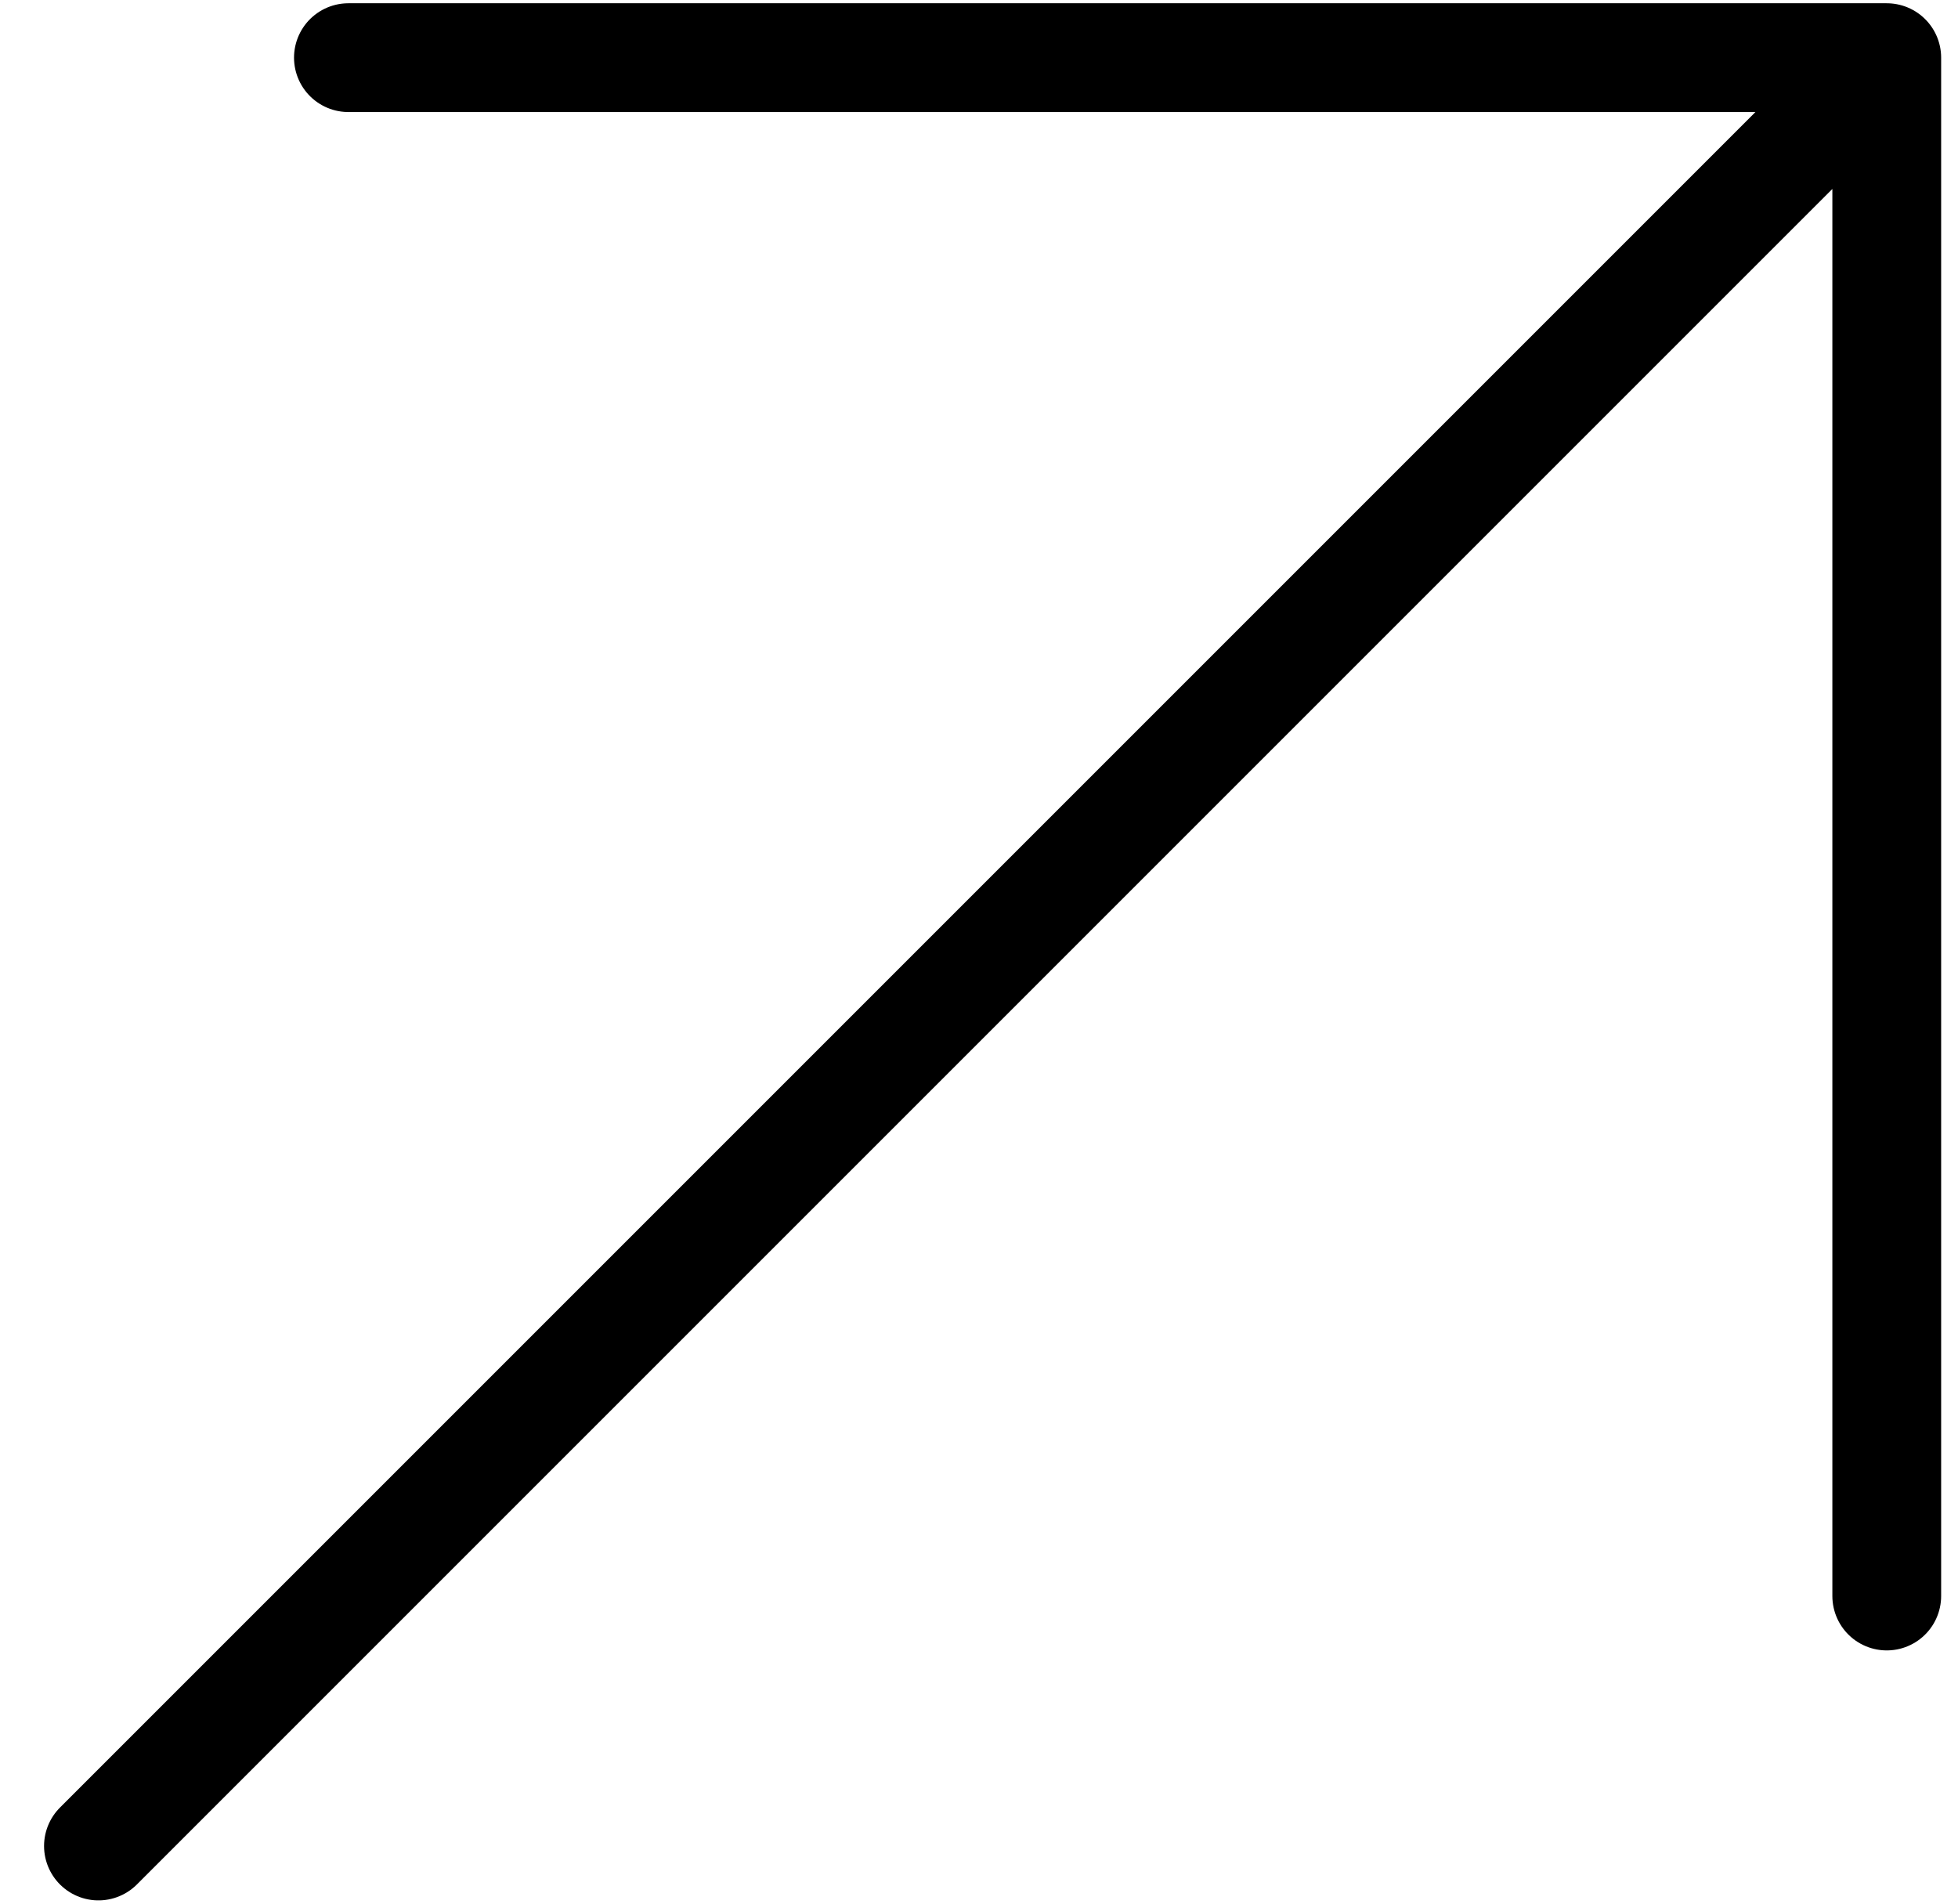 <?xml version="1.0" encoding="UTF-8"?> <svg xmlns="http://www.w3.org/2000/svg" width="36" height="35" viewBox="0 0 36 35" fill="none"><path d="M1.81 33.94L34.69 1.06M34.69 1.06H6.406M34.69 1.06V29.344" stroke="black" stroke-width="2" stroke-linecap="round"></path></svg> 